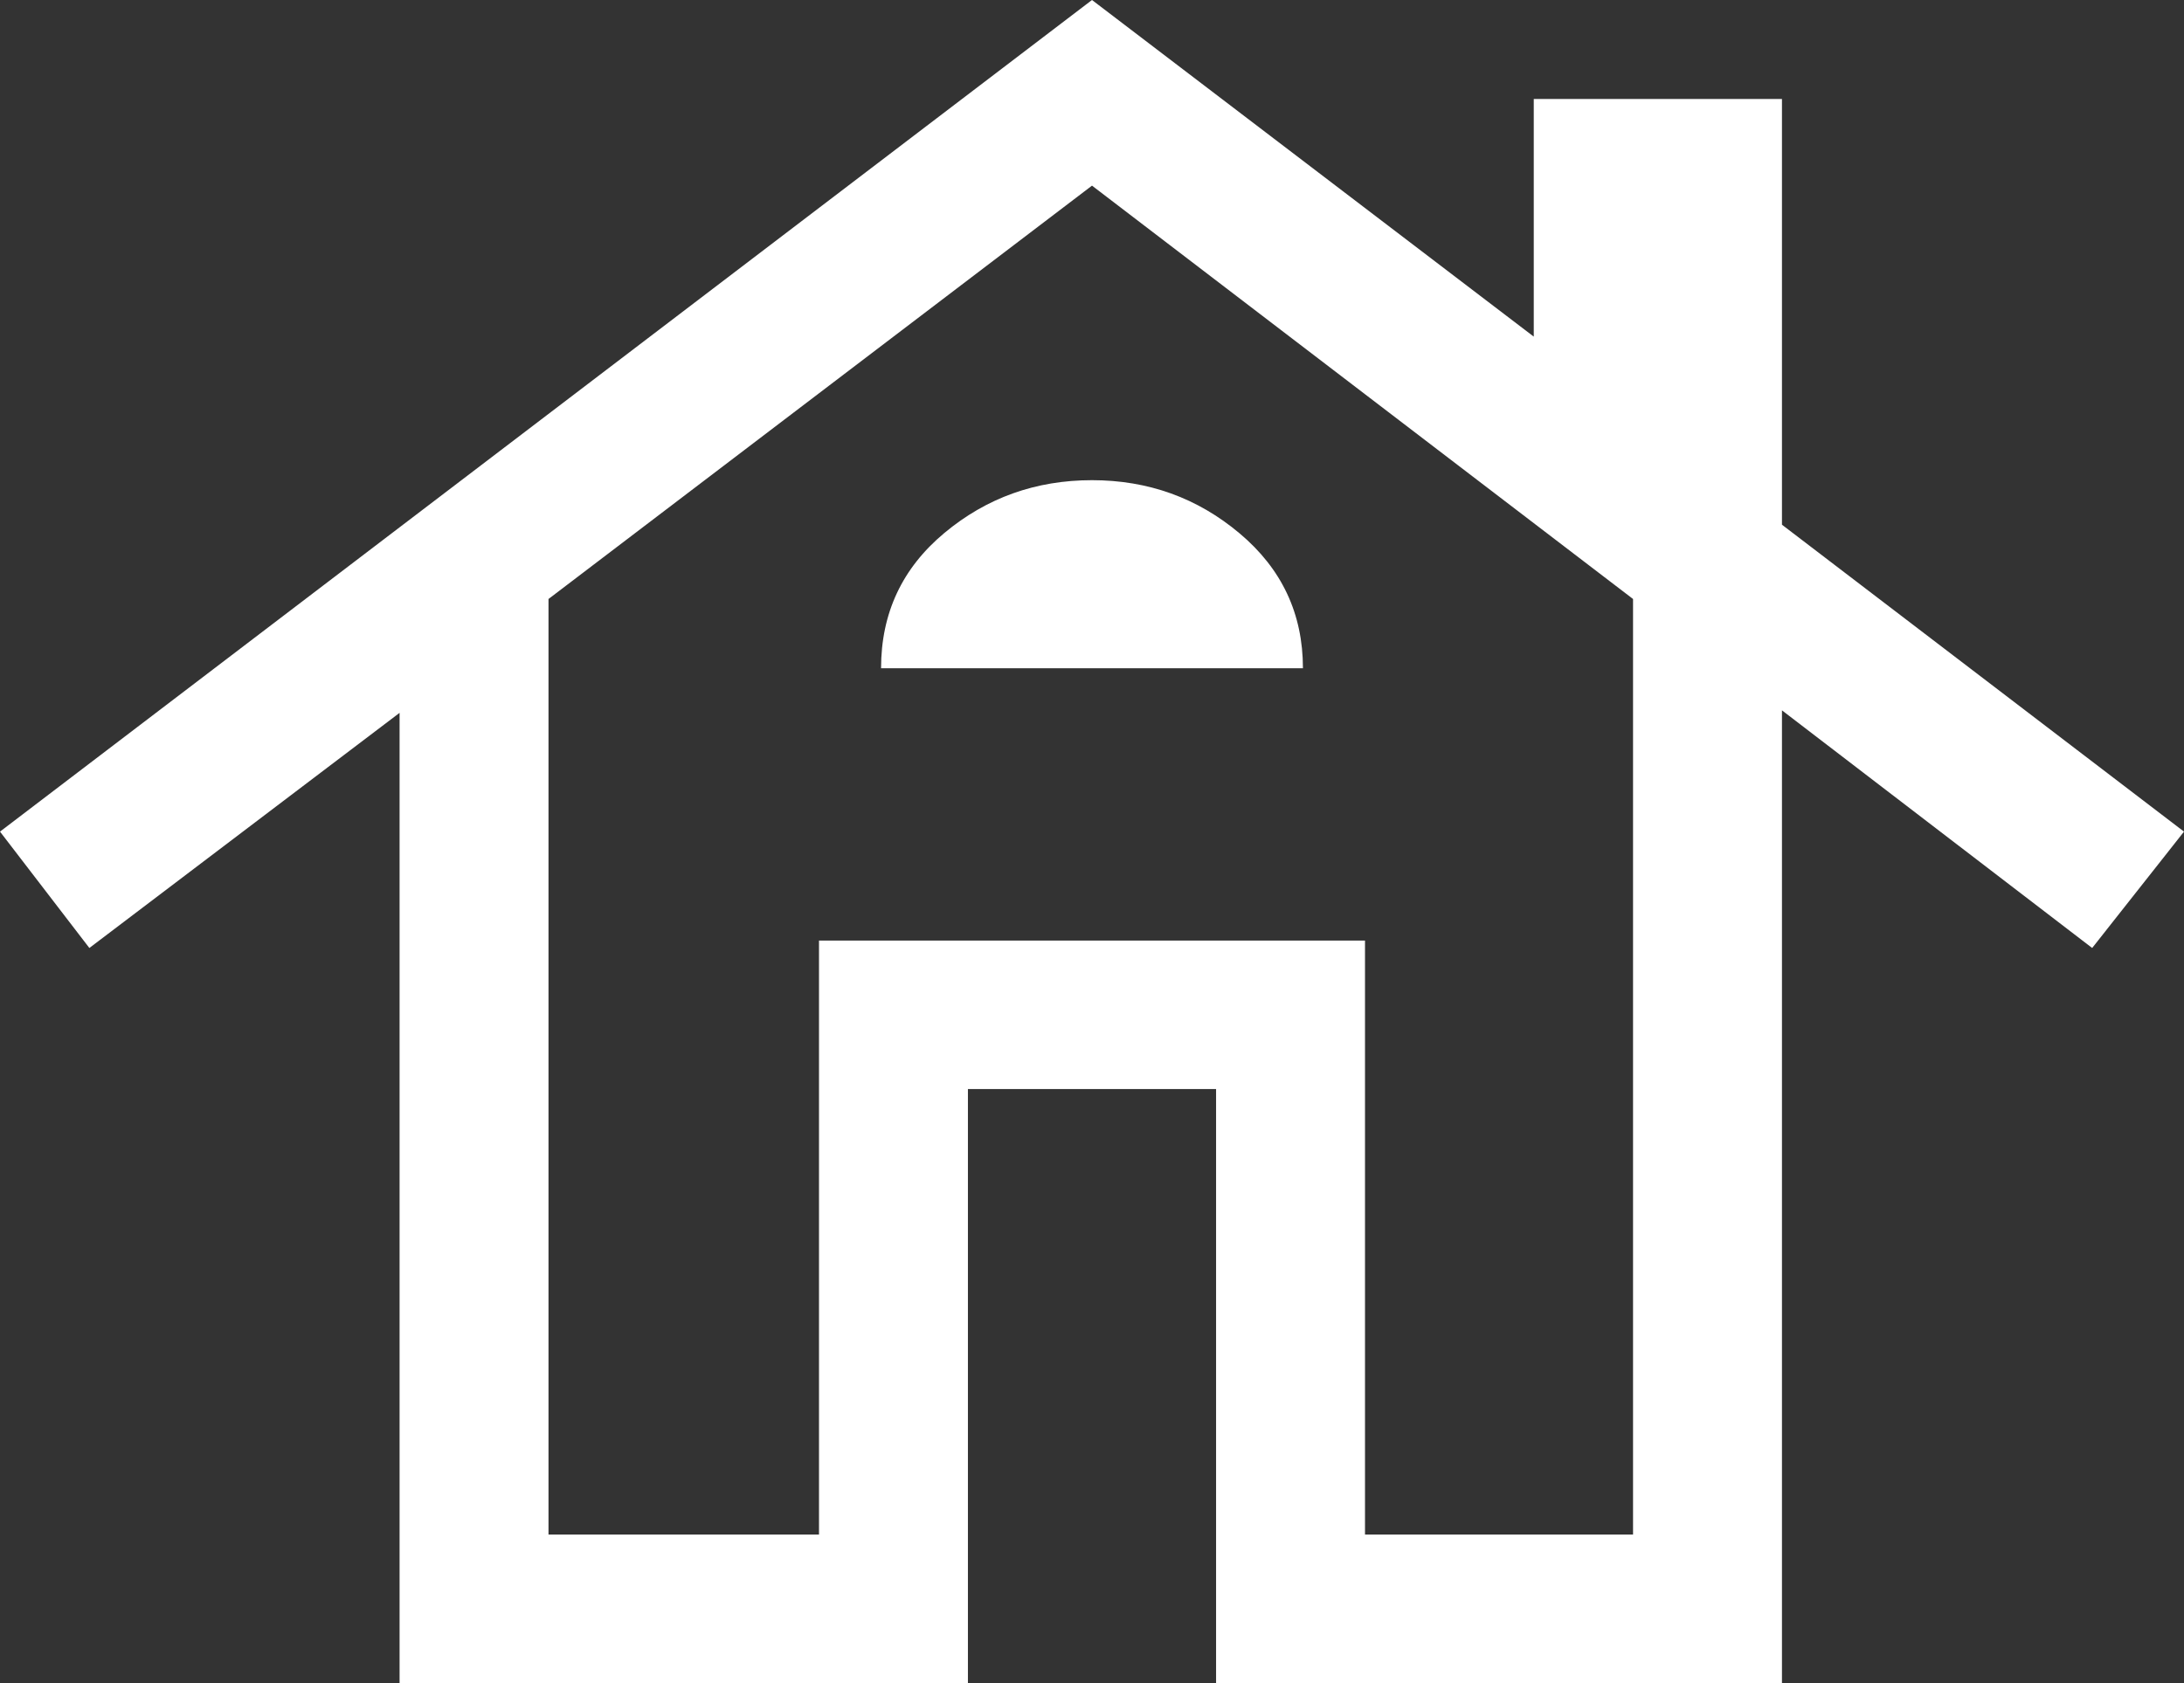 <?xml version="1.0" encoding="UTF-8"?>
<svg xmlns="http://www.w3.org/2000/svg" width="48" height="37" viewBox="0 0 48 37" fill="none">
  <rect x="0" y="0" width="48" height="37" fill="#333333" stroke="none"/>
  <path d="M8.782 37V15.671L1.964 20.84L0 18.282L24 0L33.709 7.4V2.176H39.164V11.535L48 18.282L45.982 20.84L39.164 15.616V37H26.727V23.941H21.273V37H8.782ZM12.055 33.735H18V20.677H30V33.735H35.891V13.168L24 4.081L12.055 13.168V33.735ZM19.364 14.691H28.636C28.636 13.494 28.173 12.506 27.245 11.726C26.318 10.946 25.236 10.556 24 10.556C22.764 10.556 21.682 10.943 20.755 11.717C19.827 12.491 19.364 13.482 19.364 14.691Z" fill="white"></path>
</svg>
